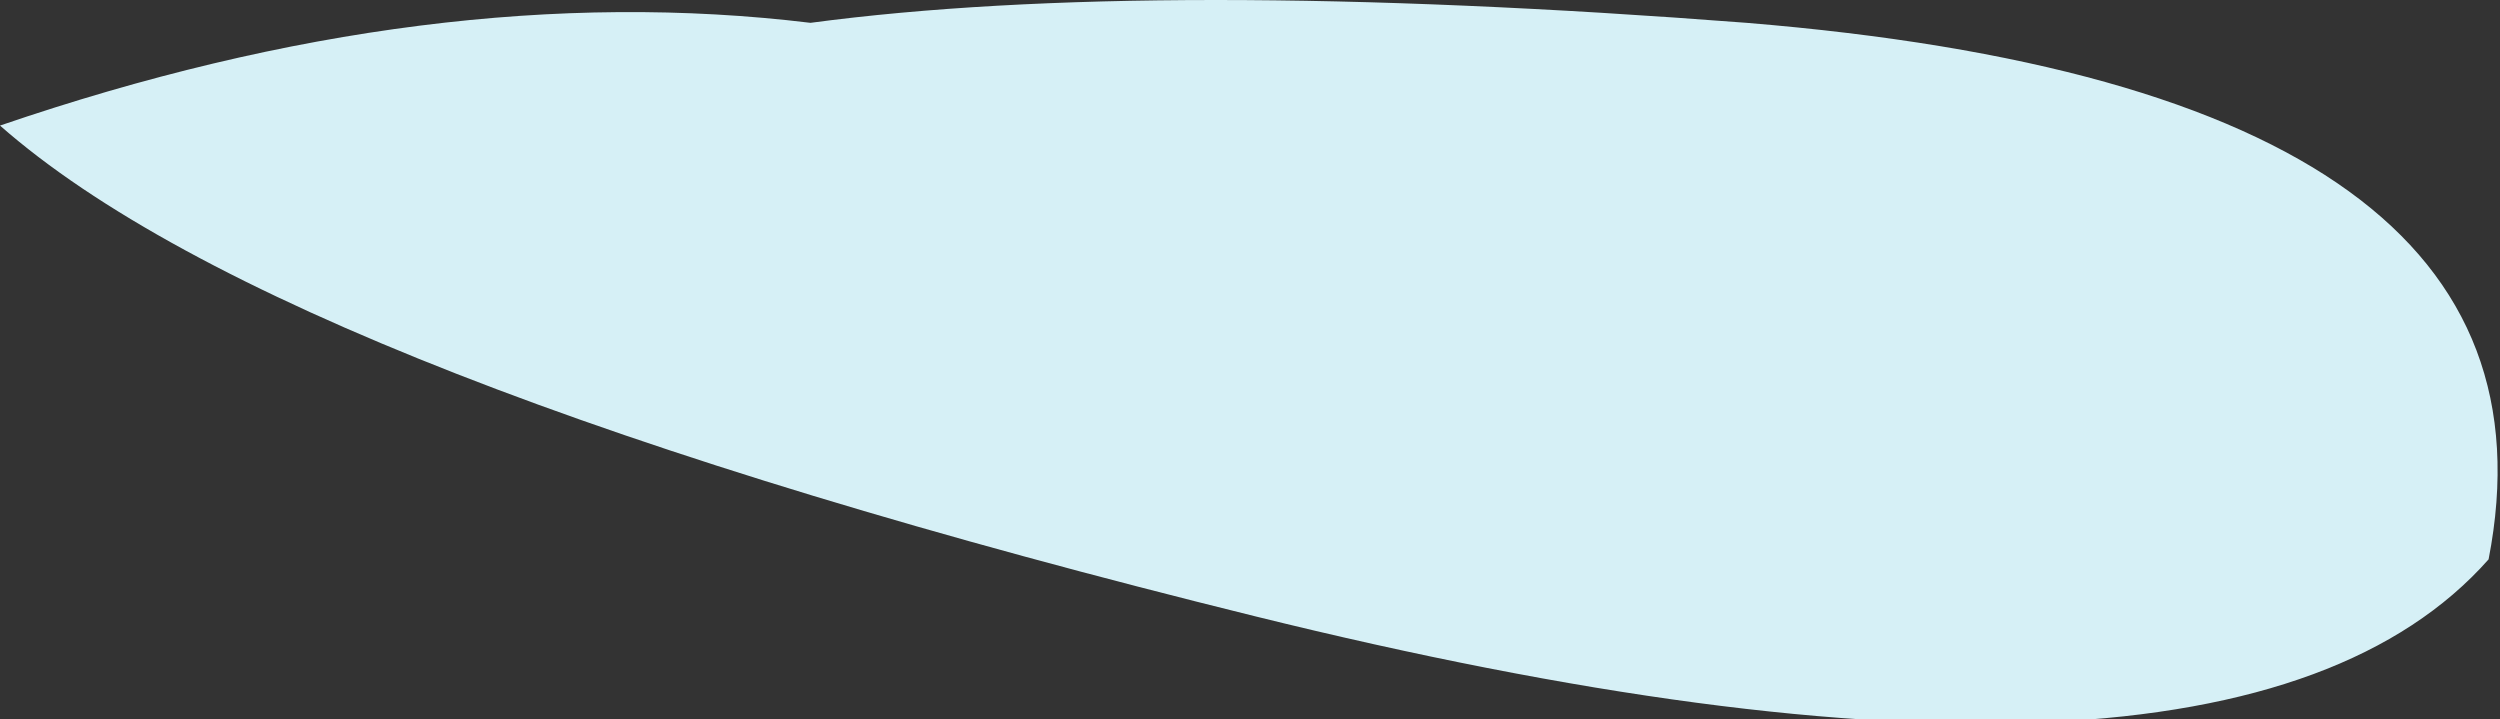 <?xml version="1.0" encoding="UTF-8" standalone="no"?>
<svg xmlns:xlink="http://www.w3.org/1999/xlink" height="3.15px" width="10.95px" xmlns="http://www.w3.org/2000/svg">
  <rect width="100%" height="100%" fill="#333333" stroke="none"/>
  <g transform="matrix(1.0, 0.0, 0.0, 1.0, 0.0, 0.1)">
    <path d="M7.65 0.0 Q11.3 0.3 10.9 2.35 9.75 3.65 5.5 2.6 1.25 1.55 0.0 0.45 1.9 -0.2 3.55 0.0 5.05 -0.2 7.65 0.0" fill="#d6f0f6" fill-rule="evenodd" stroke="none"/>
  </g>
</svg>
